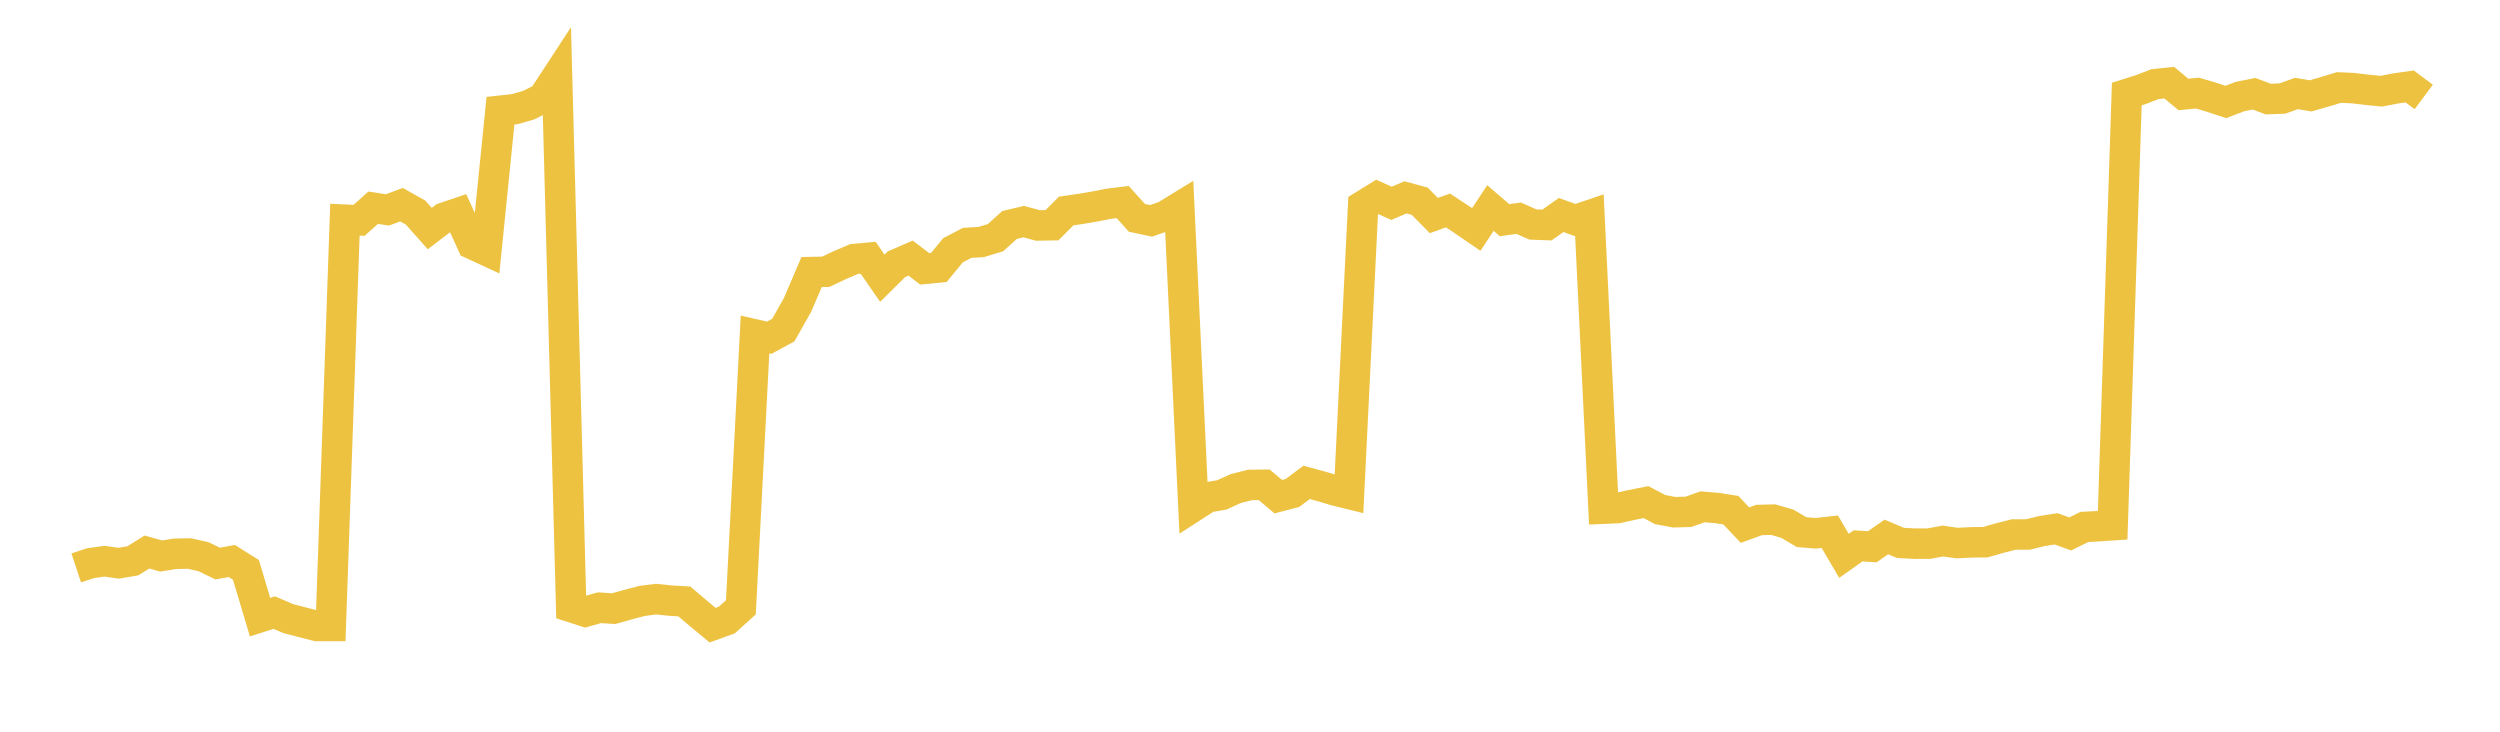 <svg width="164" height="48" xmlns="http://www.w3.org/2000/svg" xmlns:xlink="http://www.w3.org/1999/xlink"><path fill="none" stroke="rgb(237,194,64)" stroke-width="2" d="M5,37.253L5.928,36.946L6.855,36.814L7.783,36.948L8.711,36.791L9.639,36.213L10.566,36.473L11.494,36.328L12.422,36.311L13.349,36.518L14.277,36.971L15.205,36.803L16.133,37.384L17.06,40.485L17.988,40.186L18.916,40.583L19.843,40.823L20.771,41.062L21.699,41.063L22.627,14.412L23.554,14.454L24.482,13.626L25.41,13.771L26.337,13.427L27.265,13.95L28.193,14.993L29.12,14.286L30.048,13.973L30.976,16.012L31.904,16.44L32.831,7.263L33.759,7.162L34.687,6.896L35.614,6.429L36.542,5.01L37.47,39.826L38.398,40.127L39.325,39.867L40.253,39.927L41.181,39.667L42.108,39.423L43.036,39.302L43.964,39.4L44.892,39.454L45.819,40.241L46.747,41.012L47.675,40.676L48.602,39.841L49.53,21.943L50.458,22.156L51.386,21.651L52.313,20.012L53.241,17.848L54.169,17.829L55.096,17.391L56.024,16.994L56.952,16.91L57.88,18.252L58.807,17.334L59.735,16.932L60.663,17.637L61.59,17.545L62.518,16.416L63.446,15.932L64.373,15.875L65.301,15.592L66.229,14.759L67.157,14.537L68.084,14.79L69.012,14.774L69.94,13.843L70.867,13.707L71.795,13.552L72.723,13.368L73.651,13.255L74.578,14.29L75.506,14.489L76.434,14.165L77.361,13.597L78.289,33.226L79.217,32.628L80.145,32.467L81.072,32.046L82,31.813L82.928,31.802L83.855,32.581L84.783,32.341L85.711,31.644L86.639,31.894L87.566,32.172L88.494,32.401L89.422,13.489L90.349,12.917L91.277,13.337L92.205,12.947L93.133,13.2L94.06,14.14L94.988,13.807L95.916,14.418L96.843,15.053L97.771,13.647L98.699,14.444L99.627,14.315L100.554,14.726L101.482,14.761L102.41,14.104L103.337,14.438L104.265,14.122L105.193,33.37L106.12,33.33L107.048,33.123L107.976,32.938L108.904,33.429L109.831,33.602L110.759,33.577L111.687,33.246L112.614,33.323L113.542,33.466L114.47,34.448L115.398,34.11L116.325,34.089L117.253,34.358L118.181,34.907L119.108,34.984L120.036,34.882L120.964,36.464L121.892,35.808L122.819,35.869L123.747,35.224L124.675,35.615L125.602,35.665L126.53,35.662L127.458,35.493L128.386,35.626L129.313,35.578L130.241,35.568L131.169,35.3L132.096,35.065L133.024,35.063L133.952,34.837L134.88,34.692L135.807,35.026L136.735,34.568L137.663,34.518L138.59,34.455L139.518,6.169L140.446,5.874L141.373,5.519L142.301,5.422L143.229,6.194L144.157,6.108L145.084,6.38L146.012,6.69L146.94,6.335L147.867,6.149L148.795,6.5L149.723,6.465L150.651,6.133L151.578,6.289L152.506,6.021L153.434,5.74L154.361,5.781L155.289,5.894L156.217,5.982L157.145,5.802L158.072,5.67L159,6.36"></path></svg>